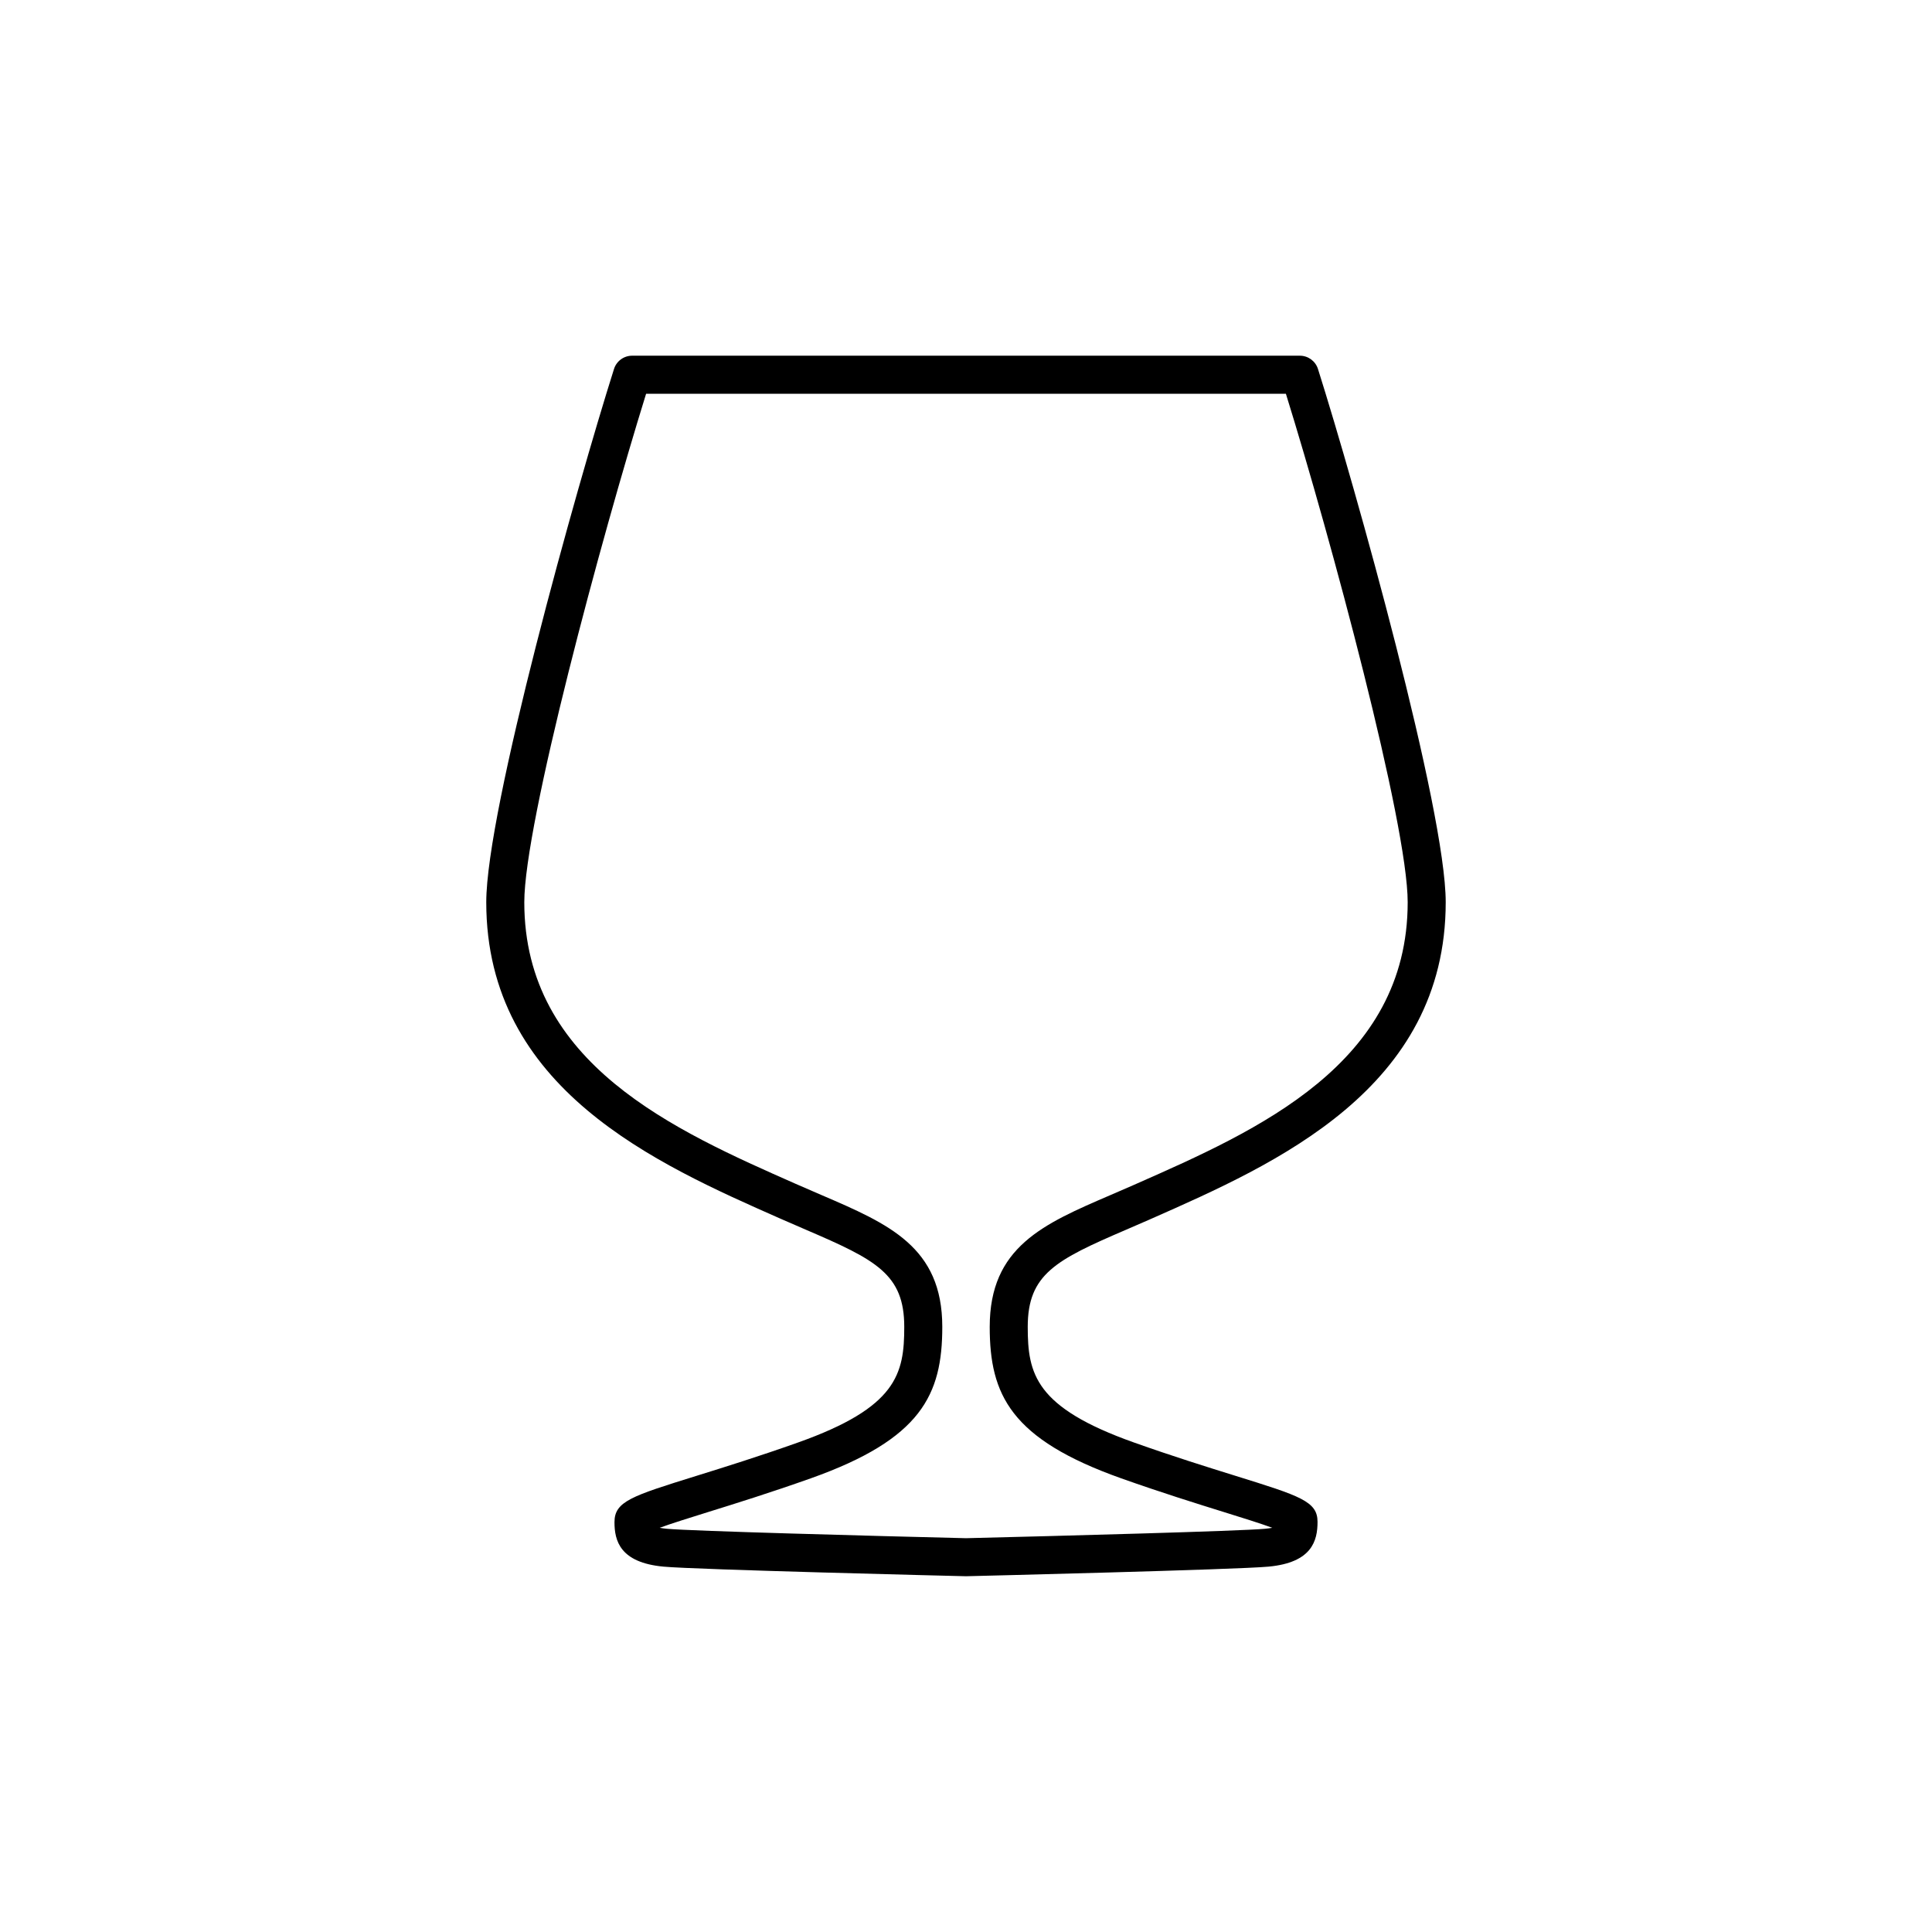 <?xml version="1.0" encoding="UTF-8"?>
<!-- Uploaded to: ICON Repo, www.svgrepo.com, Generator: ICON Repo Mixer Tools -->
<svg fill="#000000" width="800px" height="800px" version="1.1" viewBox="144 144 512 512" xmlns="http://www.w3.org/2000/svg">
 <path d="m400 561.72c-0.039 0-0.082 0-0.121-0.004-2.914-0.066-71.496-1.738-80.062-2.543-11.504-1.074-12.977-6.863-12.973-11.785 0-5.512 4.594-6.941 21.676-12.258 7.352-2.289 16.504-5.137 26.973-8.855 26.188-9.301 28.145-18.172 28.145-30.641 0-13.984-7.496-17.762-25.973-25.703-1.977-0.848-4.031-1.734-6.152-2.672l-0.707-0.309c-32.895-14.52-77.941-34.402-77.941-83.855 0-24.418 23.891-109.82 33.852-141.31 0.664-2.098 2.606-3.519 4.805-3.519h176.95c2.195 0 4.141 1.422 4.805 3.519 9.961 31.5 33.852 116.89 33.852 141.31 0 49.453-45.051 69.336-77.945 83.855l-0.703 0.312c-2.121 0.934-4.176 1.82-6.148 2.668-18.477 7.941-25.973 11.719-25.973 25.703 0 12.469 1.957 21.34 28.148 30.641 10.473 3.723 19.625 6.566 26.977 8.855 17.082 5.316 21.676 6.746 21.676 12.172 0.004 5.004-1.473 10.793-12.973 11.871-8.57 0.801-77.145 2.473-80.059 2.543-0.043 0.004-0.082 0.004-0.125 0.004zm-81.18-12.84c0.52 0.098 1.156 0.188 1.934 0.262 6.57 0.613 54.637 1.902 79.246 2.496 24.609-0.594 72.672-1.883 79.242-2.496 0.777-0.074 1.414-0.164 1.934-0.262-3.125-1.148-7.961-2.656-12.688-4.125-7.438-2.316-16.695-5.195-27.355-8.98-29.293-10.41-34.848-22.137-34.848-40.137 0-21.176 14.152-27.258 32.066-34.961 1.945-0.836 3.969-1.707 6.059-2.629l0.703-0.312c32.051-14.145 71.938-31.75 71.938-74.637 0-20.824-20.414-96.574-32.277-134.75h-169.55c-11.863 38.18-32.281 113.93-32.281 134.75 0 42.883 39.887 60.488 71.938 74.637l0.707 0.309c2.09 0.926 4.113 1.793 6.062 2.629 17.914 7.699 32.066 13.785 32.066 34.961 0 18-5.555 29.73-34.848 40.137-10.66 3.785-19.914 6.664-27.355 8.98-4.734 1.477-9.57 2.981-12.695 4.129z"/>
</svg>